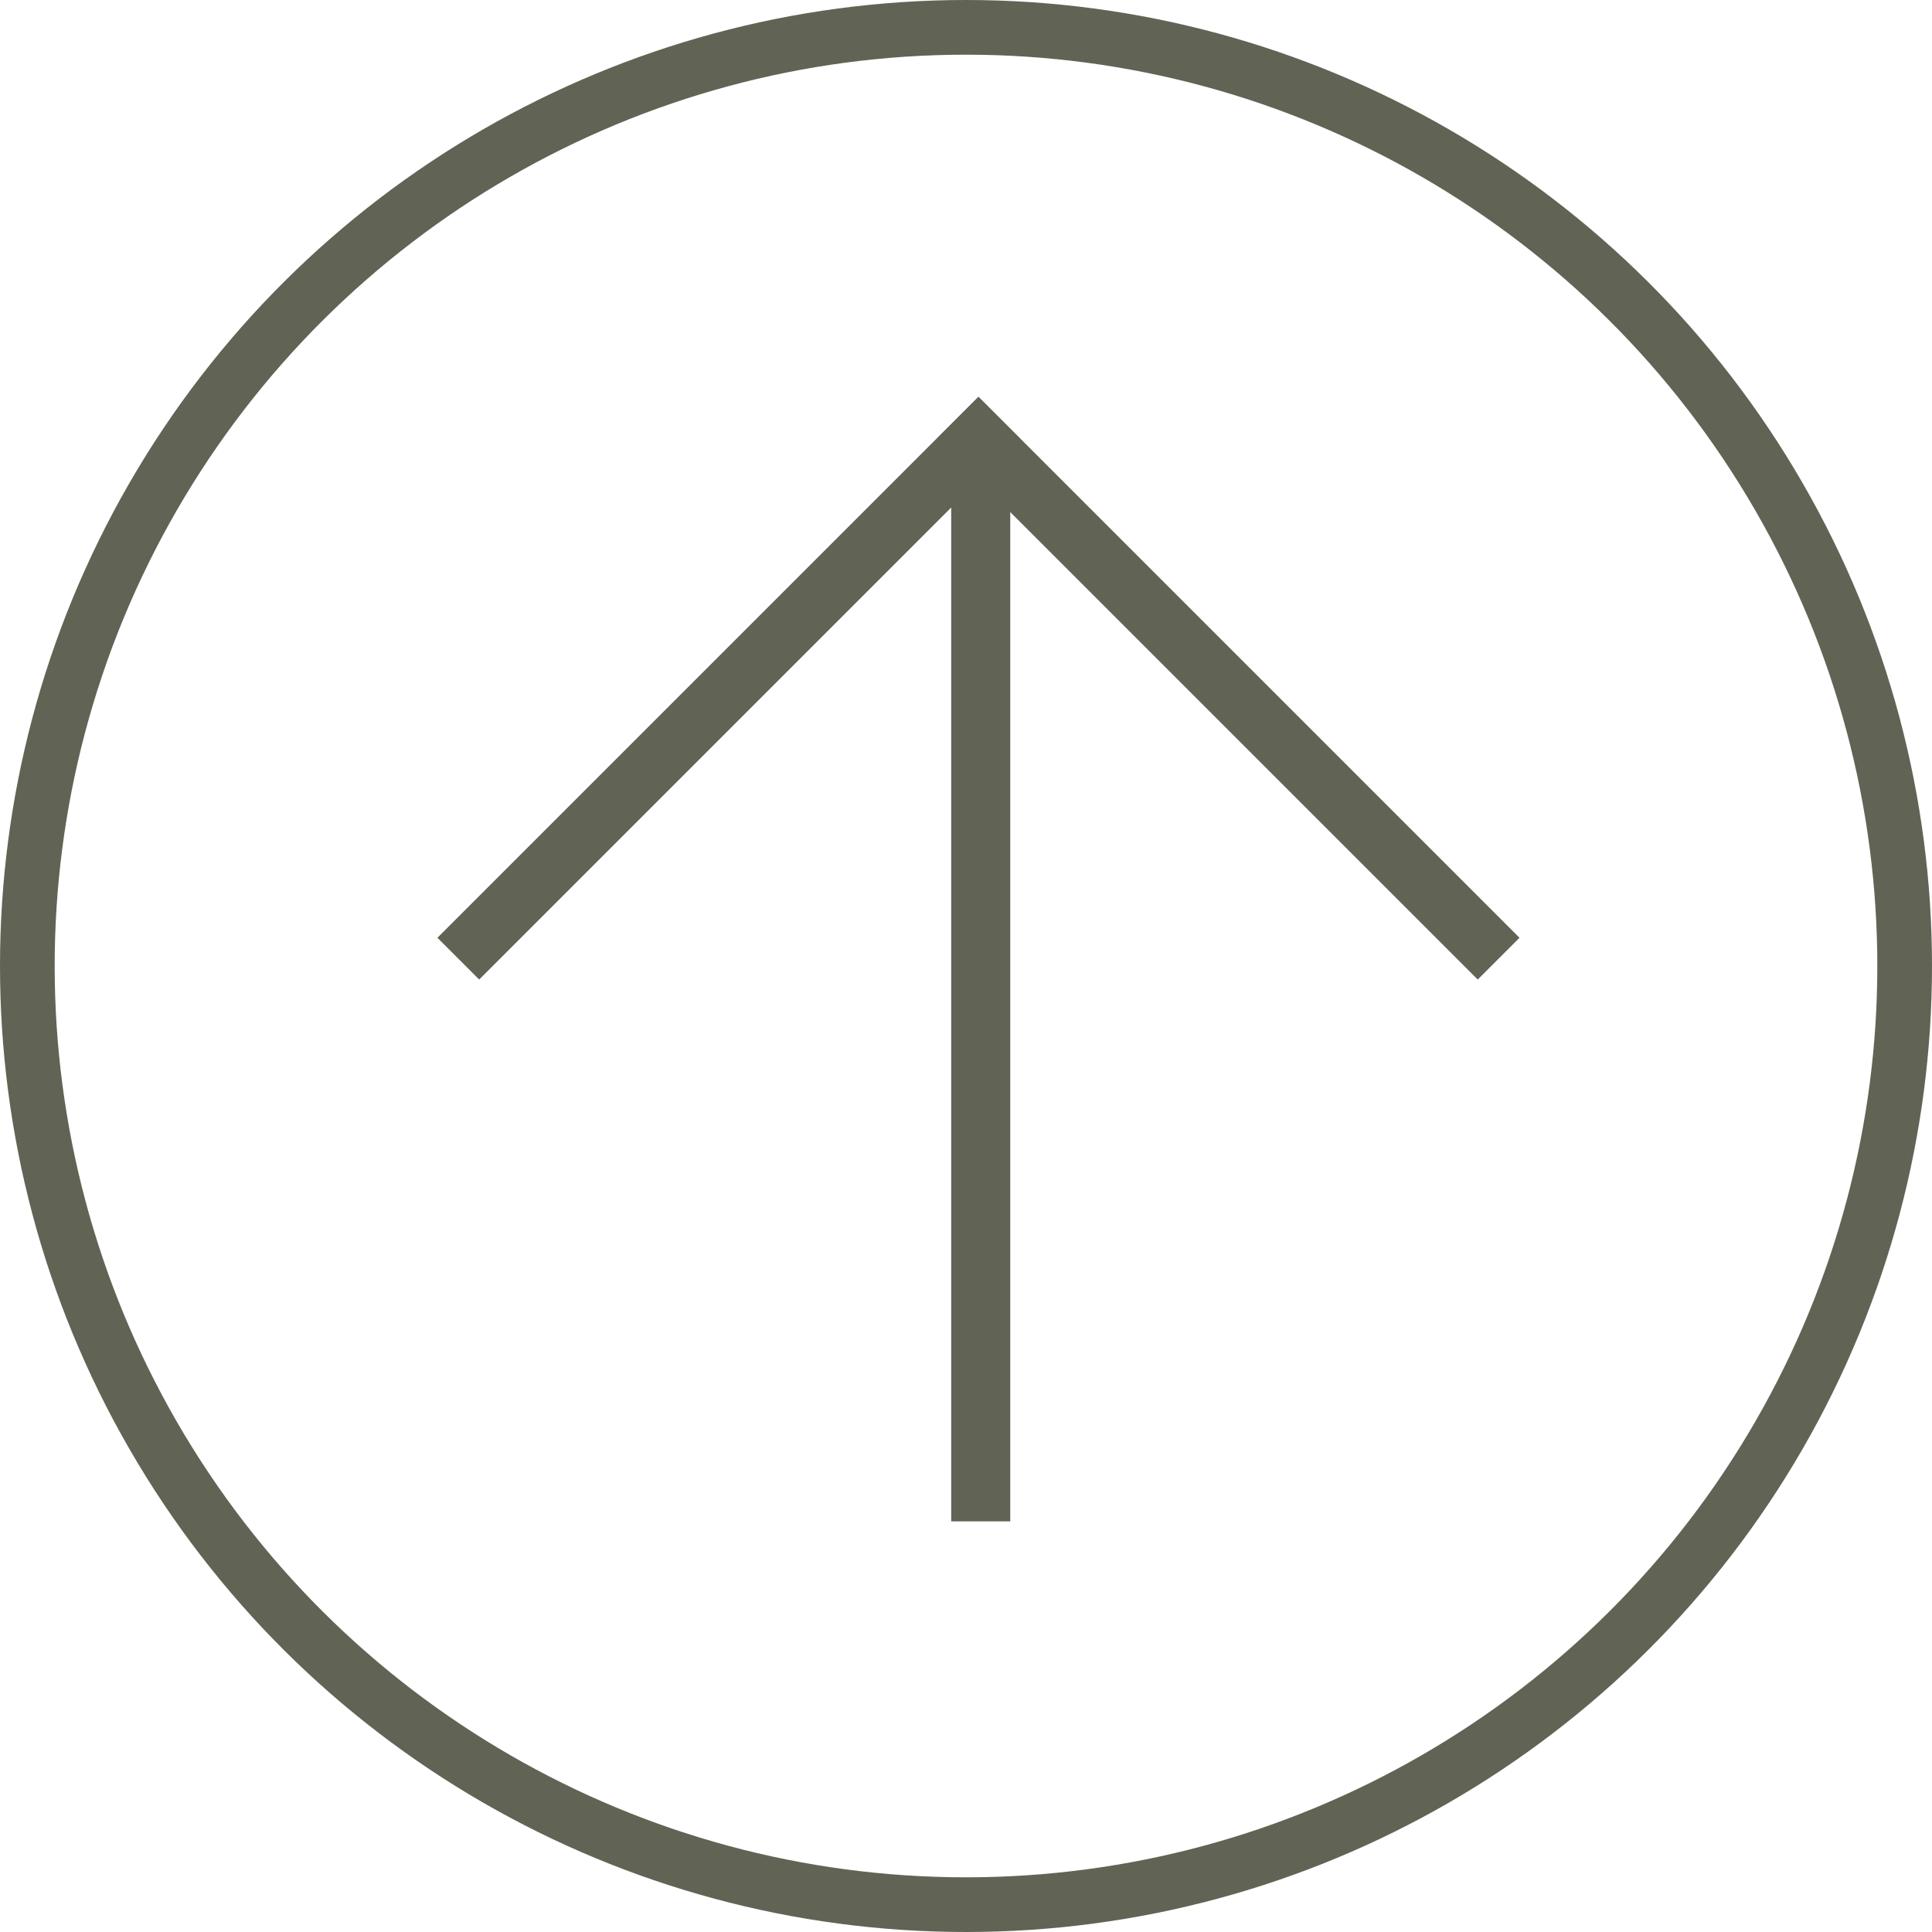 <svg xmlns="http://www.w3.org/2000/svg" width="53" height="53" viewBox="0 0 53 53">
  <g id="Group_300891" data-name="Group 300891" transform="translate(-1046 -4314)">
    <g id="Ellipse_40" data-name="Ellipse 40" transform="translate(1046 4367) rotate(-90)" fill="none" stroke="#616354" stroke-width="1.5">
      <circle cx="26.5" cy="26.5" r="26.5" stroke="none"/>
      <circle cx="26.5" cy="26.5" r="25.75" fill="none"/>
    </g>
    <g id="Component_94_25" data-name="Component 94 – 25" transform="translate(1058 4324.887)">
      <g id="Group_300489" data-name="Group 300489" transform="translate(400 4444.041) rotate(180)">
        <g id="Group_300486" data-name="Group 300486" transform="translate(370.316 4428.057)">
          <rect id="Rectangle_15172" data-name="Rectangle 15172" width="1.62" height="20.984" transform="translate(28.539 0) rotate(45)" fill="#616354"/>
          <rect id="Rectangle_15173" data-name="Rectangle 15173" width="1.62" height="20.984" transform="translate(0 1.145) rotate(-45)" fill="#616354"/>
        </g>
        <rect id="Rectangle_15174" data-name="Rectangle 15174" width="1.62" height="29.544" transform="translate(384.286 4413.193)" fill="#616354"/>
      </g>
    </g>
  </g>
</svg>
